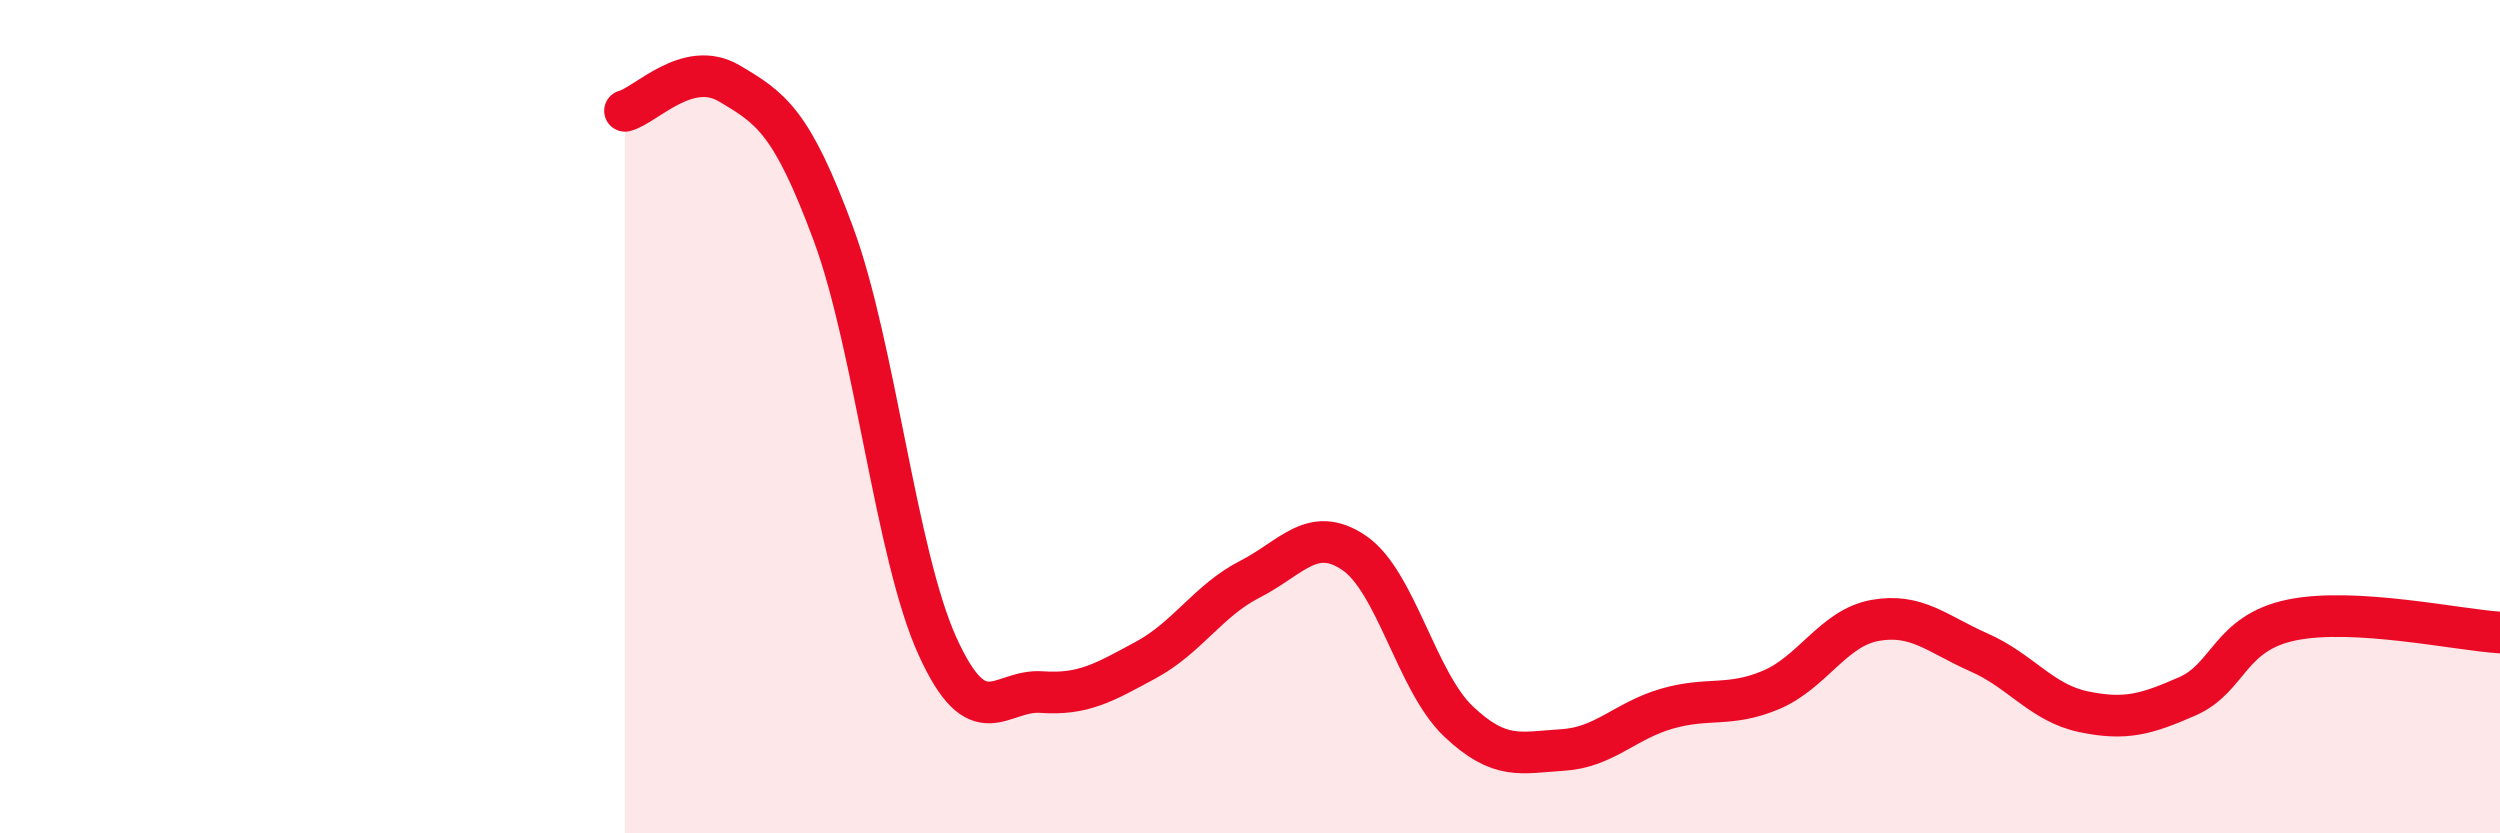 
    <svg width="60" height="20" viewBox="0 0 60 20" xmlns="http://www.w3.org/2000/svg">
      <path
        d="M 15,2.66 C 15.5,2.53 16.5,1.41 17.5,2 C 18.5,2.59 19,2.91 20,5.61 C 21,8.31 21.5,13.31 22.5,15.51 C 23.5,17.71 24,16.54 25,16.61 C 26,16.68 26.5,16.38 27.5,15.84 C 28.5,15.3 29,14.41 30,13.9 C 31,13.39 31.5,12.59 32.5,13.27 C 33.5,13.95 34,16.36 35,17.31 C 36,18.26 36.5,18.06 37.5,18 C 38.5,17.94 39,17.3 40,17.01 C 41,16.72 41.5,16.98 42.5,16.56 C 43.5,16.14 44,15.07 45,14.89 C 46,14.71 46.5,15.22 47.5,15.66 C 48.5,16.1 49,16.87 50,17.08 C 51,17.29 51.5,17.15 52.5,16.71 C 53.5,16.27 53.5,15.19 55,14.88 C 56.5,14.57 59,15.12 60,15.18L60 20L15 20Z"
        fill="#EB0A25"
        opacity="0.1"
        stroke-linecap="round"
        stroke-linejoin="round"
      />
      <path
        d="M 15,2.66 C 15.5,2.53 16.5,1.41 17.5,2 C 18.5,2.59 19,2.91 20,5.61 C 21,8.31 21.5,13.31 22.5,15.51 C 23.5,17.71 24,16.54 25,16.61 C 26,16.68 26.5,16.38 27.5,15.84 C 28.5,15.3 29,14.41 30,13.9 C 31,13.39 31.5,12.59 32.5,13.27 C 33.5,13.95 34,16.36 35,17.31 C 36,18.26 36.5,18.06 37.5,18 C 38.5,17.94 39,17.3 40,17.01 C 41,16.72 41.5,16.98 42.5,16.56 C 43.5,16.14 44,15.07 45,14.89 C 46,14.71 46.5,15.22 47.5,15.66 C 48.5,16.1 49,16.87 50,17.08 C 51,17.29 51.5,17.15 52.5,16.71 C 53.5,16.27 53.5,15.19 55,14.88 C 56.5,14.57 59,15.12 60,15.18"
        stroke="#EB0A25"
        stroke-width="1"
        fill="none"
        stroke-linecap="round"
        stroke-linejoin="round"
      />
    </svg>
  